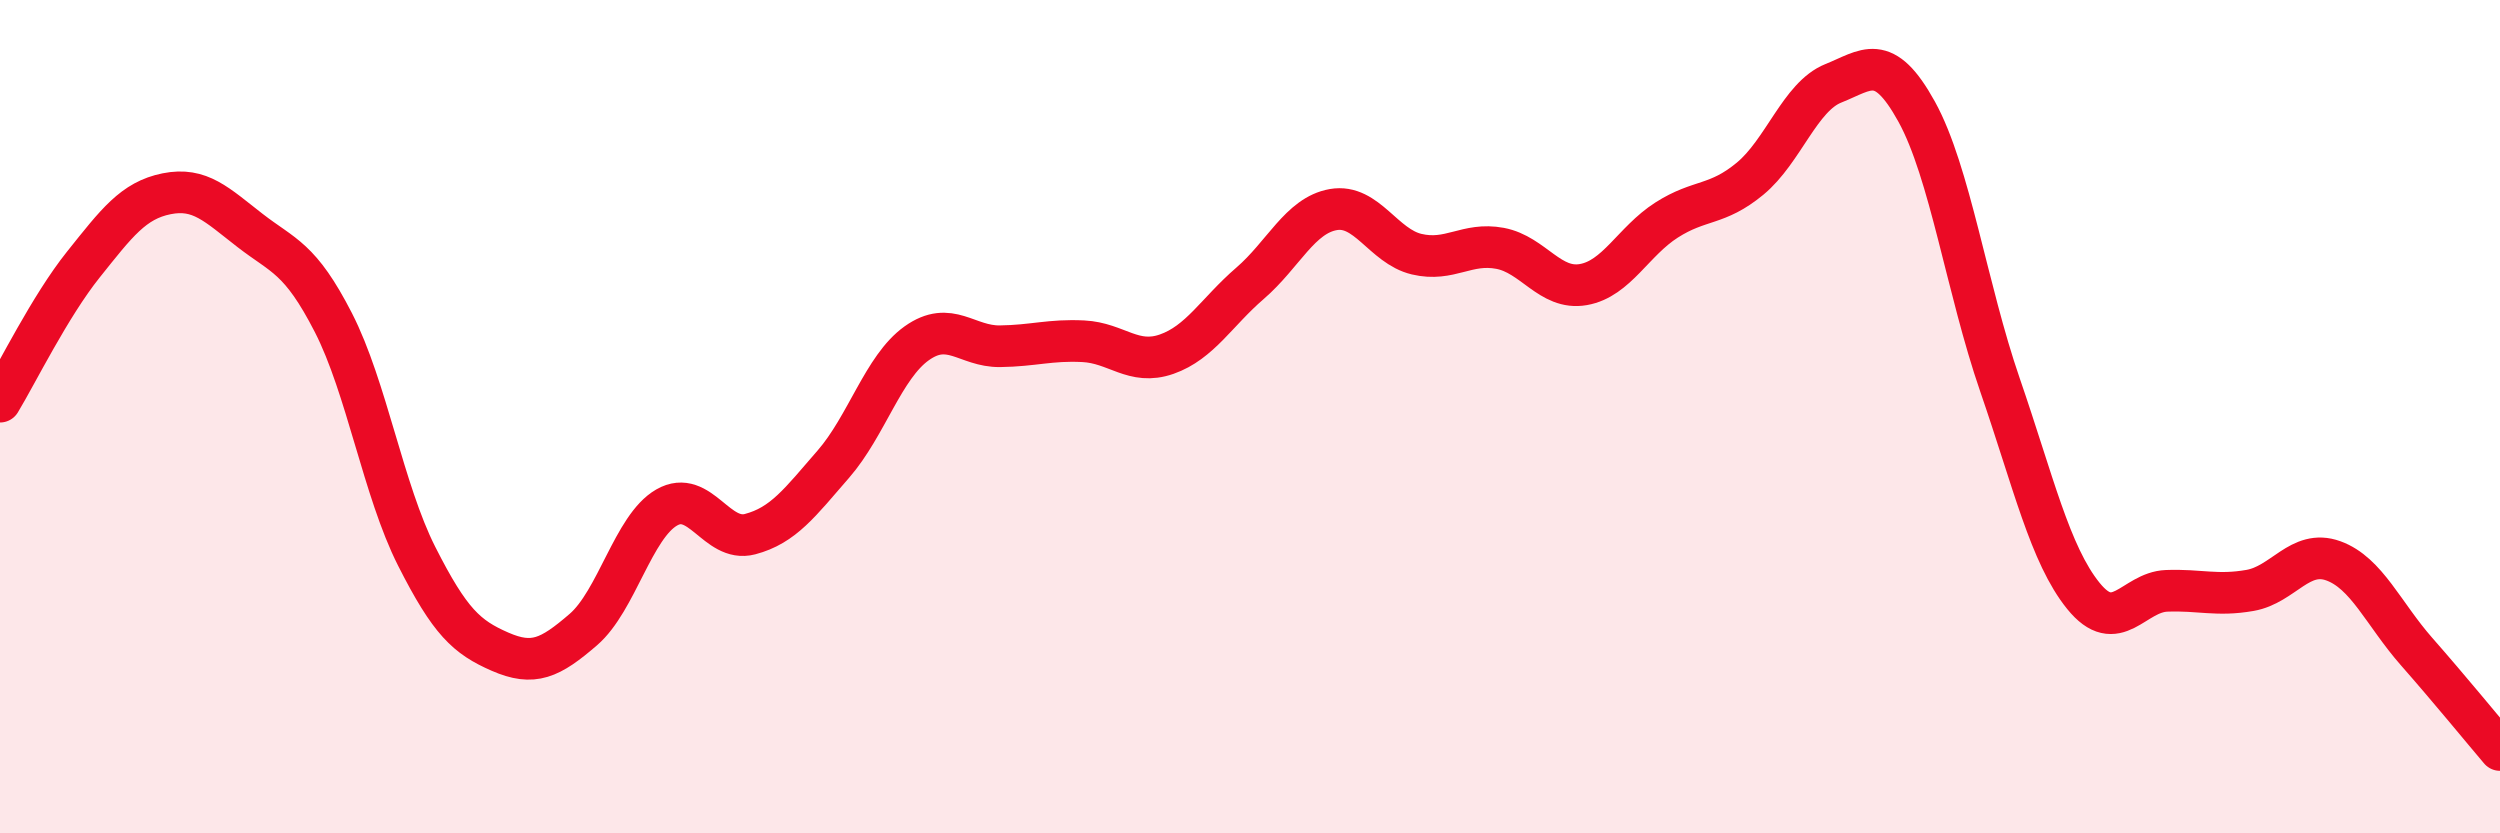 
    <svg width="60" height="20" viewBox="0 0 60 20" xmlns="http://www.w3.org/2000/svg">
      <path
        d="M 0,9.64 C 0.4,8.98 1.2,7.35 2,6.35 C 2.8,5.35 3.2,4.81 4,4.65 C 4.8,4.49 5.2,4.91 6,5.53 C 6.8,6.15 7.2,6.18 8,7.74 C 8.8,9.3 9.2,11.77 10,13.35 C 10.8,14.93 11.2,15.29 12,15.64 C 12.8,15.99 13.2,15.8 14,15.11 C 14.8,14.42 15.2,12.64 16,12.18 C 16.8,11.72 17.2,13.03 18,12.82 C 18.8,12.61 19.2,12.06 20,11.14 C 20.8,10.22 21.2,8.81 22,8.24 C 22.8,7.67 23.2,8.32 24,8.31 C 24.8,8.3 25.2,8.15 26,8.19 C 26.8,8.23 27.2,8.78 28,8.5 C 28.8,8.22 29.2,7.49 30,6.8 C 30.8,6.11 31.2,5.17 32,5.03 C 32.8,4.89 33.2,5.91 34,6.1 C 34.8,6.29 35.2,5.81 36,5.96 C 36.8,6.11 37.2,6.97 38,6.83 C 38.8,6.69 39.2,5.79 40,5.28 C 40.8,4.77 41.2,4.95 42,4.29 C 42.8,3.63 43.2,2.32 44,2 C 44.8,1.68 45.2,1.23 46,2.68 C 46.8,4.13 47.2,6.92 48,9.24 C 48.8,11.56 49.2,13.31 50,14.3 C 50.8,15.29 51.2,14.21 52,14.18 C 52.8,14.15 53.2,14.31 54,14.17 C 54.8,14.03 55.2,13.17 56,13.46 C 56.8,13.75 57.2,14.73 58,15.64 C 58.8,16.55 59.6,17.53 60,18L60 20L0 20Z"
        fill="#EB0A25"
        opacity="0.1"
        stroke-linecap="round"
        stroke-linejoin="round"
      />
      <path
        d="M 0,9.64 C 0.4,8.98 1.2,7.35 2,6.35 C 2.8,5.35 3.2,4.81 4,4.65 C 4.8,4.49 5.2,4.91 6,5.53 C 6.8,6.15 7.2,6.18 8,7.74 C 8.8,9.3 9.2,11.77 10,13.35 C 10.8,14.93 11.2,15.29 12,15.64 C 12.8,15.99 13.2,15.8 14,15.11 C 14.8,14.42 15.2,12.64 16,12.18 C 16.8,11.72 17.2,13.03 18,12.82 C 18.8,12.61 19.2,12.06 20,11.14 C 20.8,10.22 21.2,8.81 22,8.24 C 22.8,7.67 23.2,8.32 24,8.31 C 24.8,8.3 25.2,8.15 26,8.19 C 26.8,8.23 27.2,8.78 28,8.5 C 28.8,8.22 29.2,7.49 30,6.8 C 30.8,6.11 31.2,5.17 32,5.03 C 32.8,4.89 33.2,5.91 34,6.1 C 34.8,6.29 35.2,5.81 36,5.96 C 36.8,6.11 37.2,6.97 38,6.83 C 38.8,6.69 39.2,5.79 40,5.28 C 40.8,4.77 41.2,4.95 42,4.29 C 42.8,3.63 43.2,2.32 44,2 C 44.8,1.68 45.2,1.23 46,2.68 C 46.8,4.13 47.2,6.92 48,9.24 C 48.8,11.56 49.2,13.31 50,14.3 C 50.8,15.29 51.2,14.21 52,14.18 C 52.8,14.15 53.2,14.31 54,14.17 C 54.8,14.03 55.2,13.17 56,13.46 C 56.8,13.75 57.2,14.73 58,15.64 C 58.8,16.55 59.6,17.53 60,18"
        stroke="#EB0A25"
        stroke-width="1"
        fill="none"
        stroke-linecap="round"
        stroke-linejoin="round"
      />
    </svg>
  